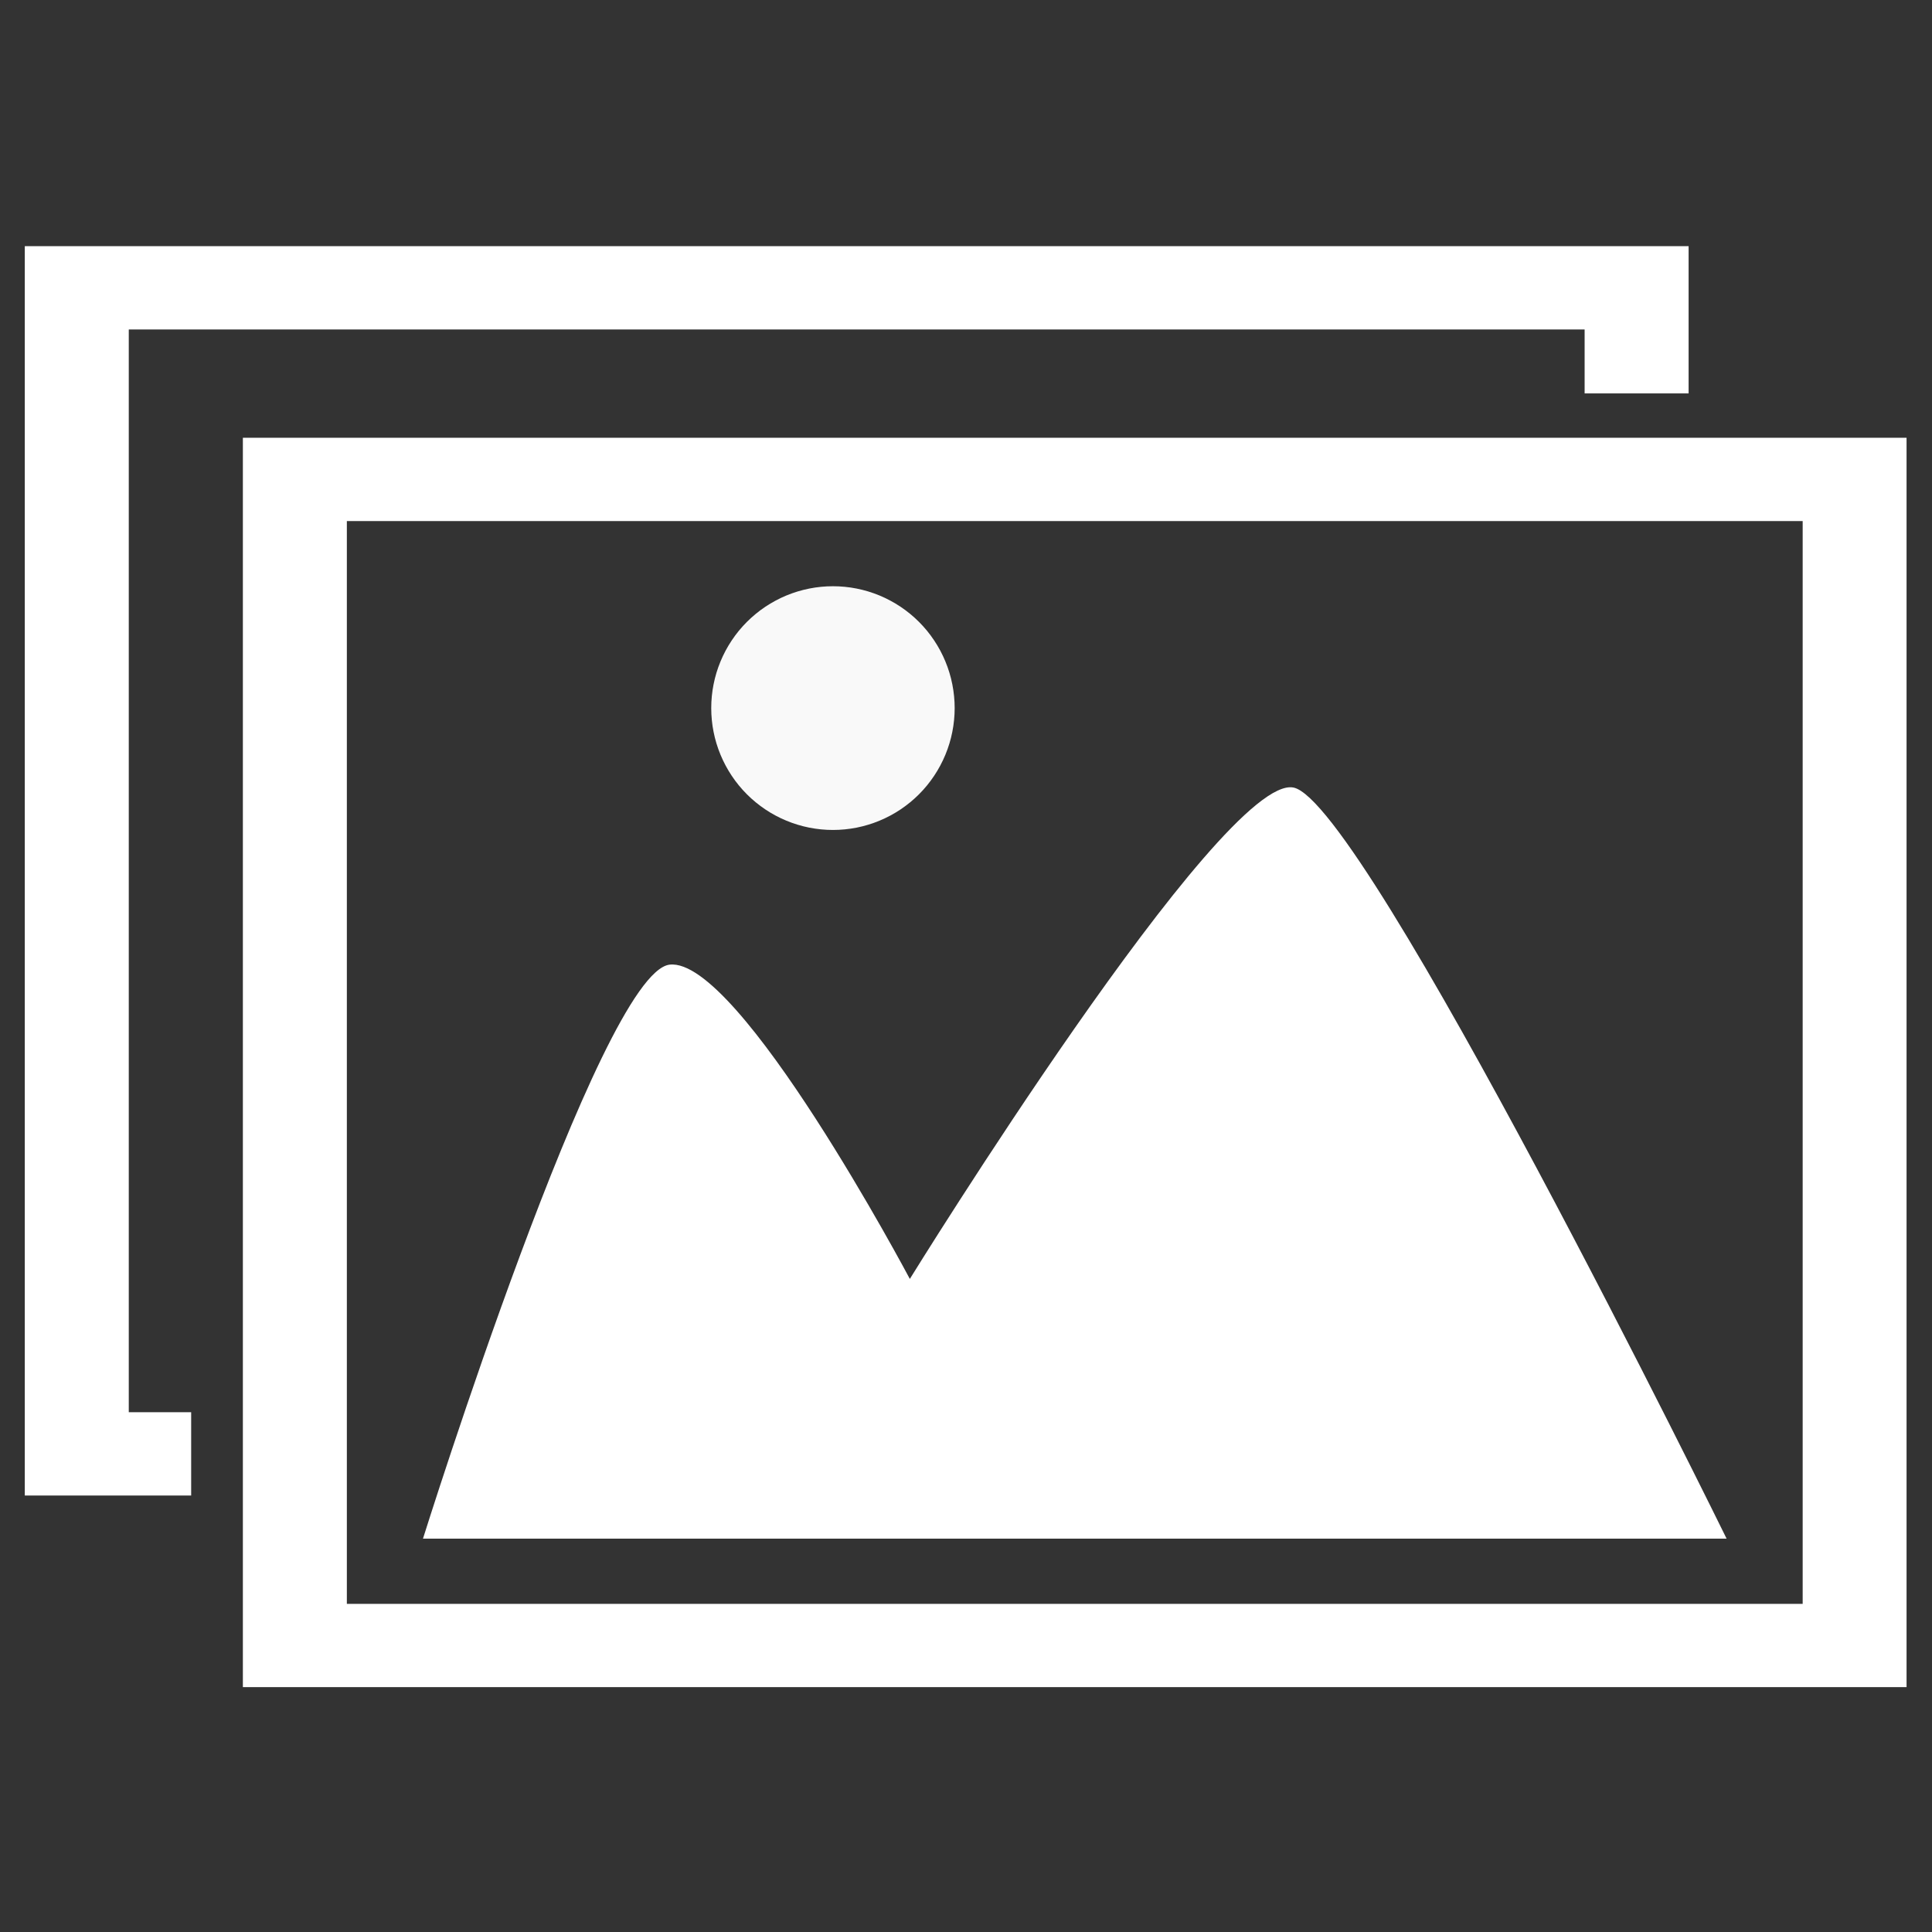 <svg xmlns="http://www.w3.org/2000/svg" xmlns:xlink="http://www.w3.org/1999/xlink" width="500" viewBox="0 0 375 375" height="500" preserveAspectRatio="xMidYMid meet"><rect x="0" y="0" width="375" height="375" fill="#333333" stroke="none"/><defs><filter x="0%" y="0%" width="100%" height="100%" id="ea728fcf2e"></filter><mask id="c4fdb86a4a"><g filter="url(#ea728fcf2e)"><rect x="-37.5" width="450" fill="#000000" y="-37.5" height="450" fill-opacity="0.969"></rect></g></mask><clipPath id="eb896ba275"><path d="M 1 1 L 48.762 1 L 48.762 49.52 L 1 49.52 Z M 1 1 " clip-rule="nonzero"></path></clipPath><clipPath id="e57d538b7c"><rect x="0" width="49" y="0" height="50"></rect></clipPath><clipPath id="f77034d931"><path d="M 47 84 L 370.062 84 L 370.062 327.492 L 47 327.492 Z M 47 84 " clip-rule="nonzero"></path></clipPath><clipPath id="e1c0d5cef5"><path d="M 4.812 47.742 L 328 47.742 L 328 291 L 4.812 291 Z M 4.812 47.742 " clip-rule="nonzero"></path></clipPath></defs><path fill="#ffffff" d="M 82.09 298.652 L 335.133 298.652 C 335.133 298.652 264.926 155.613 251.062 152.863 C 237.199 150.117 176.598 248.238 176.598 248.238 C 176.598 248.238 143.422 185.66 129.969 187.238 C 116.516 188.816 82.098 298.656 82.098 298.656 Z M 82.09 298.652 " fill-opacity="1" fill-rule="nonzero"></path><g mask="url(#c4fdb86a4a)"><g transform="matrix(1, 0, 0, 1, 137, 112)"><g clip-path="url(#e57d538b7c)"><g clip-path="url(#eb896ba275)"><path fill="#ffffff" d="M 48.301 25.441 C 48.301 26.215 48.262 26.988 48.184 27.758 C 48.109 28.531 47.996 29.297 47.844 30.055 C 47.695 30.816 47.508 31.566 47.281 32.309 C 47.059 33.047 46.797 33.777 46.5 34.492 C 46.203 35.207 45.875 35.906 45.508 36.59 C 45.145 37.273 44.746 37.938 44.316 38.582 C 43.887 39.227 43.426 39.848 42.938 40.445 C 42.445 41.047 41.926 41.617 41.379 42.168 C 40.832 42.715 40.262 43.234 39.66 43.727 C 39.062 44.215 38.441 44.676 37.801 45.109 C 37.156 45.539 36.492 45.938 35.812 46.301 C 35.129 46.668 34.43 46.996 33.715 47.293 C 33 47.59 32.273 47.852 31.531 48.074 C 30.793 48.301 30.043 48.488 29.285 48.641 C 28.523 48.789 27.762 48.902 26.988 48.98 C 26.219 49.055 25.449 49.094 24.676 49.094 C 23.902 49.094 23.129 49.055 22.359 48.98 C 21.59 48.902 20.824 48.789 20.066 48.641 C 19.305 48.488 18.559 48.301 17.816 48.074 C 17.074 47.852 16.348 47.59 15.633 47.293 C 14.918 46.996 14.219 46.668 13.539 46.301 C 12.855 45.938 12.191 45.539 11.551 45.109 C 10.906 44.676 10.285 44.215 9.688 43.727 C 9.09 43.234 8.516 42.715 7.969 42.168 C 7.422 41.617 6.902 41.047 6.41 40.445 C 5.922 39.848 5.461 39.227 5.031 38.582 C 4.602 37.938 4.203 37.273 3.84 36.59 C 3.473 35.906 3.145 35.207 2.848 34.492 C 2.551 33.777 2.293 33.047 2.066 32.309 C 1.844 31.566 1.652 30.816 1.504 30.055 C 1.352 29.297 1.238 28.531 1.164 27.758 C 1.086 26.988 1.051 26.215 1.051 25.441 C 1.051 24.668 1.086 23.895 1.164 23.121 C 1.238 22.352 1.352 21.586 1.504 20.828 C 1.652 20.066 1.844 19.316 2.066 18.574 C 2.293 17.832 2.551 17.105 2.848 16.391 C 3.145 15.672 3.473 14.973 3.84 14.289 C 4.203 13.605 4.602 12.945 5.031 12.301 C 5.461 11.656 5.922 11.035 6.41 10.434 C 6.902 9.836 7.422 9.262 7.969 8.715 C 8.516 8.168 9.09 7.648 9.688 7.156 C 10.285 6.664 10.906 6.203 11.551 5.773 C 12.191 5.344 12.855 4.945 13.539 4.582 C 14.219 4.215 14.918 3.883 15.633 3.586 C 16.348 3.293 17.074 3.031 17.816 2.805 C 18.559 2.582 19.305 2.395 20.066 2.242 C 20.824 2.09 21.59 1.977 22.359 1.902 C 23.129 1.824 23.902 1.789 24.676 1.789 C 25.449 1.789 26.219 1.824 26.988 1.902 C 27.762 1.977 28.523 2.09 29.285 2.242 C 30.043 2.395 30.793 2.582 31.531 2.805 C 32.273 3.031 33 3.293 33.715 3.586 C 34.43 3.883 35.129 4.215 35.812 4.582 C 36.492 4.945 37.156 5.344 37.801 5.773 C 38.441 6.203 39.062 6.664 39.66 7.156 C 40.262 7.648 40.832 8.168 41.379 8.715 C 41.926 9.262 42.445 9.836 42.938 10.434 C 43.426 11.035 43.887 11.656 44.316 12.301 C 44.746 12.945 45.145 13.605 45.508 14.289 C 45.875 14.973 46.203 15.672 46.5 16.391 C 46.797 17.105 47.059 17.832 47.281 18.574 C 47.508 19.316 47.695 20.066 47.844 20.828 C 47.996 21.586 48.109 22.352 48.184 23.121 C 48.262 23.895 48.301 24.668 48.301 25.441 Z M 48.301 25.441 " fill-opacity="1" fill-rule="nonzero"></path></g></g></g></g><g clip-path="url(#f77034d931)"><path fill="#ffffff" d="M 47.141 84.973 L 47.141 327.473 L 370.082 327.473 L 370.082 84.973 Z M 67.324 101.141 L 349.898 101.141 L 349.898 311.309 L 67.324 311.309 Z M 67.324 101.141 " fill-opacity="1" fill-rule="nonzero"></path></g><g clip-path="url(#e1c0d5cef5)"><path fill="#ffffff" d="M 4.812 47.777 L 4.812 290.277 L 37.105 290.277 L 37.105 274.109 L 24.996 274.109 L 24.996 63.945 L 307.574 63.945 L 307.574 76.363 L 327.758 76.363 L 327.758 47.777 Z M 4.812 47.777 " fill-opacity="1" fill-rule="nonzero"></path></g></svg>